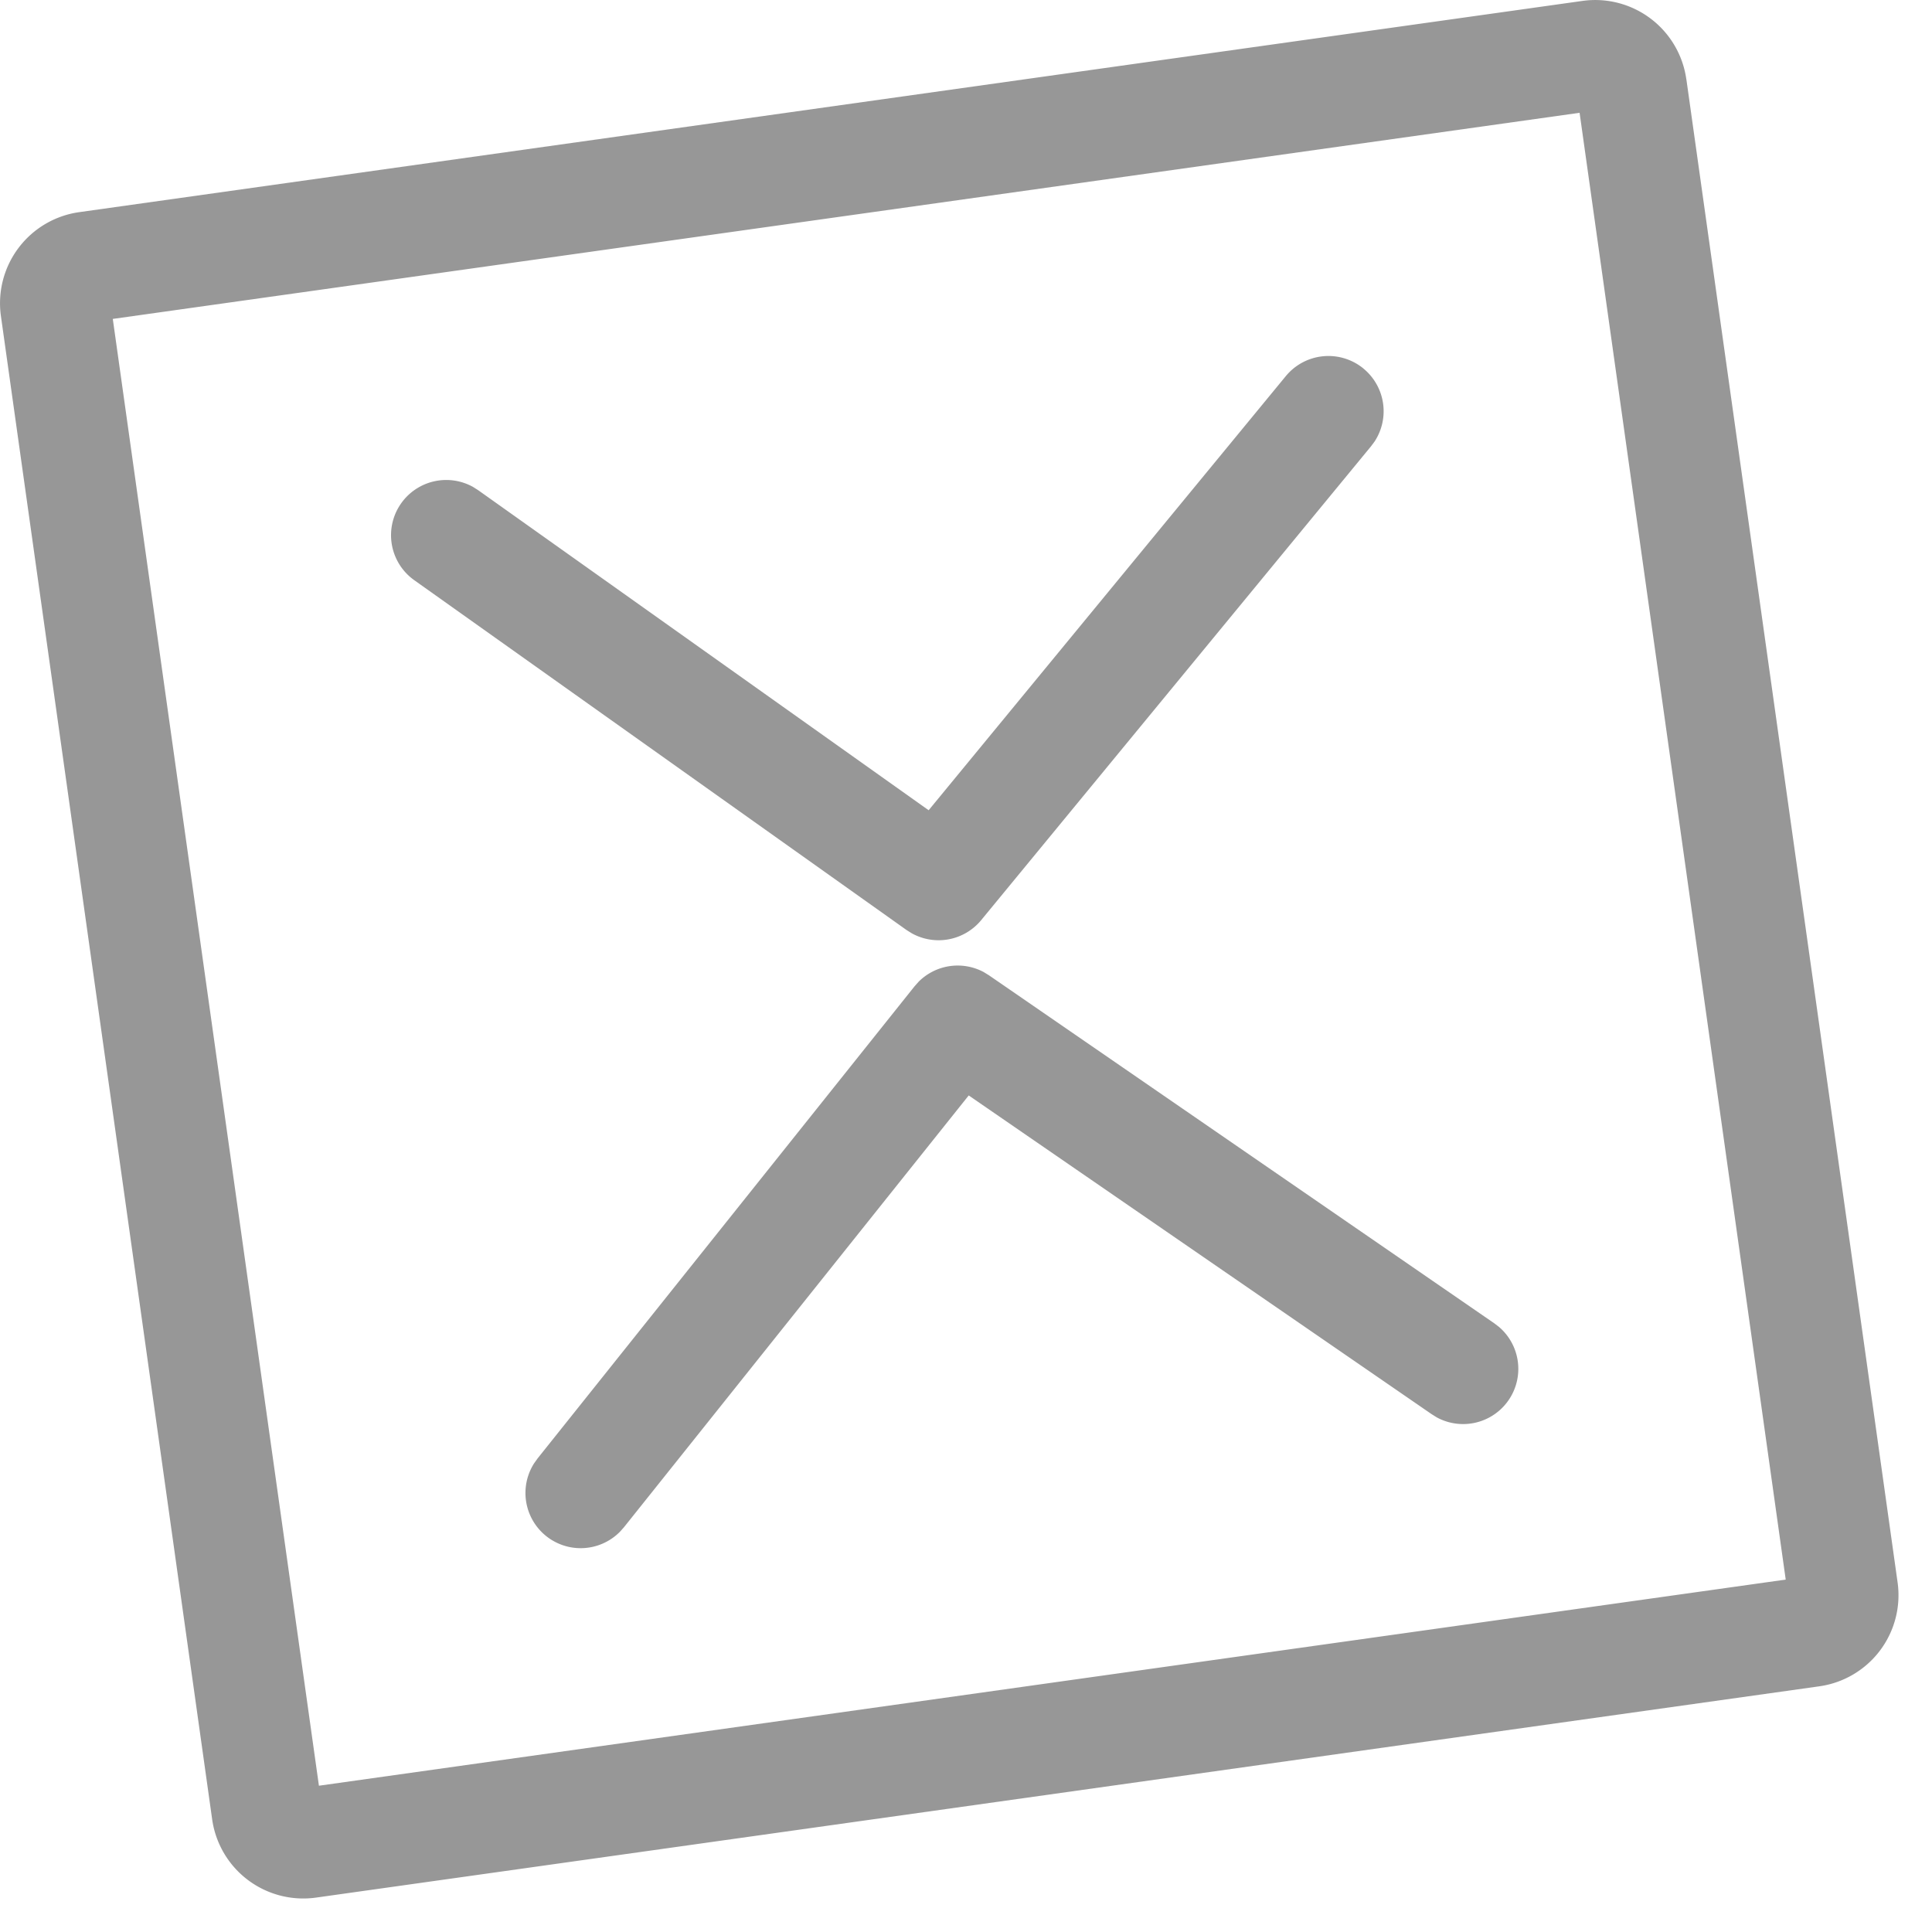 <svg t="1699885471712" class="icon" viewBox="0 0 1024 1024" version="1.1" xmlns="http://www.w3.org/2000/svg" p-id="9656" width="32" height="32"><path d="M893.806 41.984L1005.763 838.705a48.762 48.762 0 0 1-41.496 55.077L167.522 1005.763a48.762 48.762 0 0 1-55.077-41.496L0.488 167.522a48.762 48.762 0 0 1 41.496-55.077L838.705 0.488a48.762 48.762 0 0 1 55.077 41.496z m-56.588 17.798L59.782 169.033 169.033 946.469l777.435-109.251-109.251-777.435zM486.888 520.338a29.257 29.257 0 0 1 34.499-5.12l2.779 1.707 267.849 184.466 2.536 1.95a29.257 29.257 0 0 1-33.012 47.909l-2.706-1.682-245.394-168.96-182.711 228.84-2.121 2.389a29.257 29.257 0 0 1-45.47-36.328l1.853-2.584 199.729-250.149 2.17-2.438z m235.788-324.974a29.257 29.257 0 0 1 5.9 38.619l-1.902 2.56-206.604 251.124a29.257 29.257 0 0 1-36.815 6.997l-2.731-1.707-260.949-185.442a29.257 29.257 0 0 1 31.208-49.396l2.682 1.707 238.738 169.618 189.294-230.083a29.257 29.257 0 0 1 41.204-3.998z" fill="#979797" p-id="9657"></path></svg>
